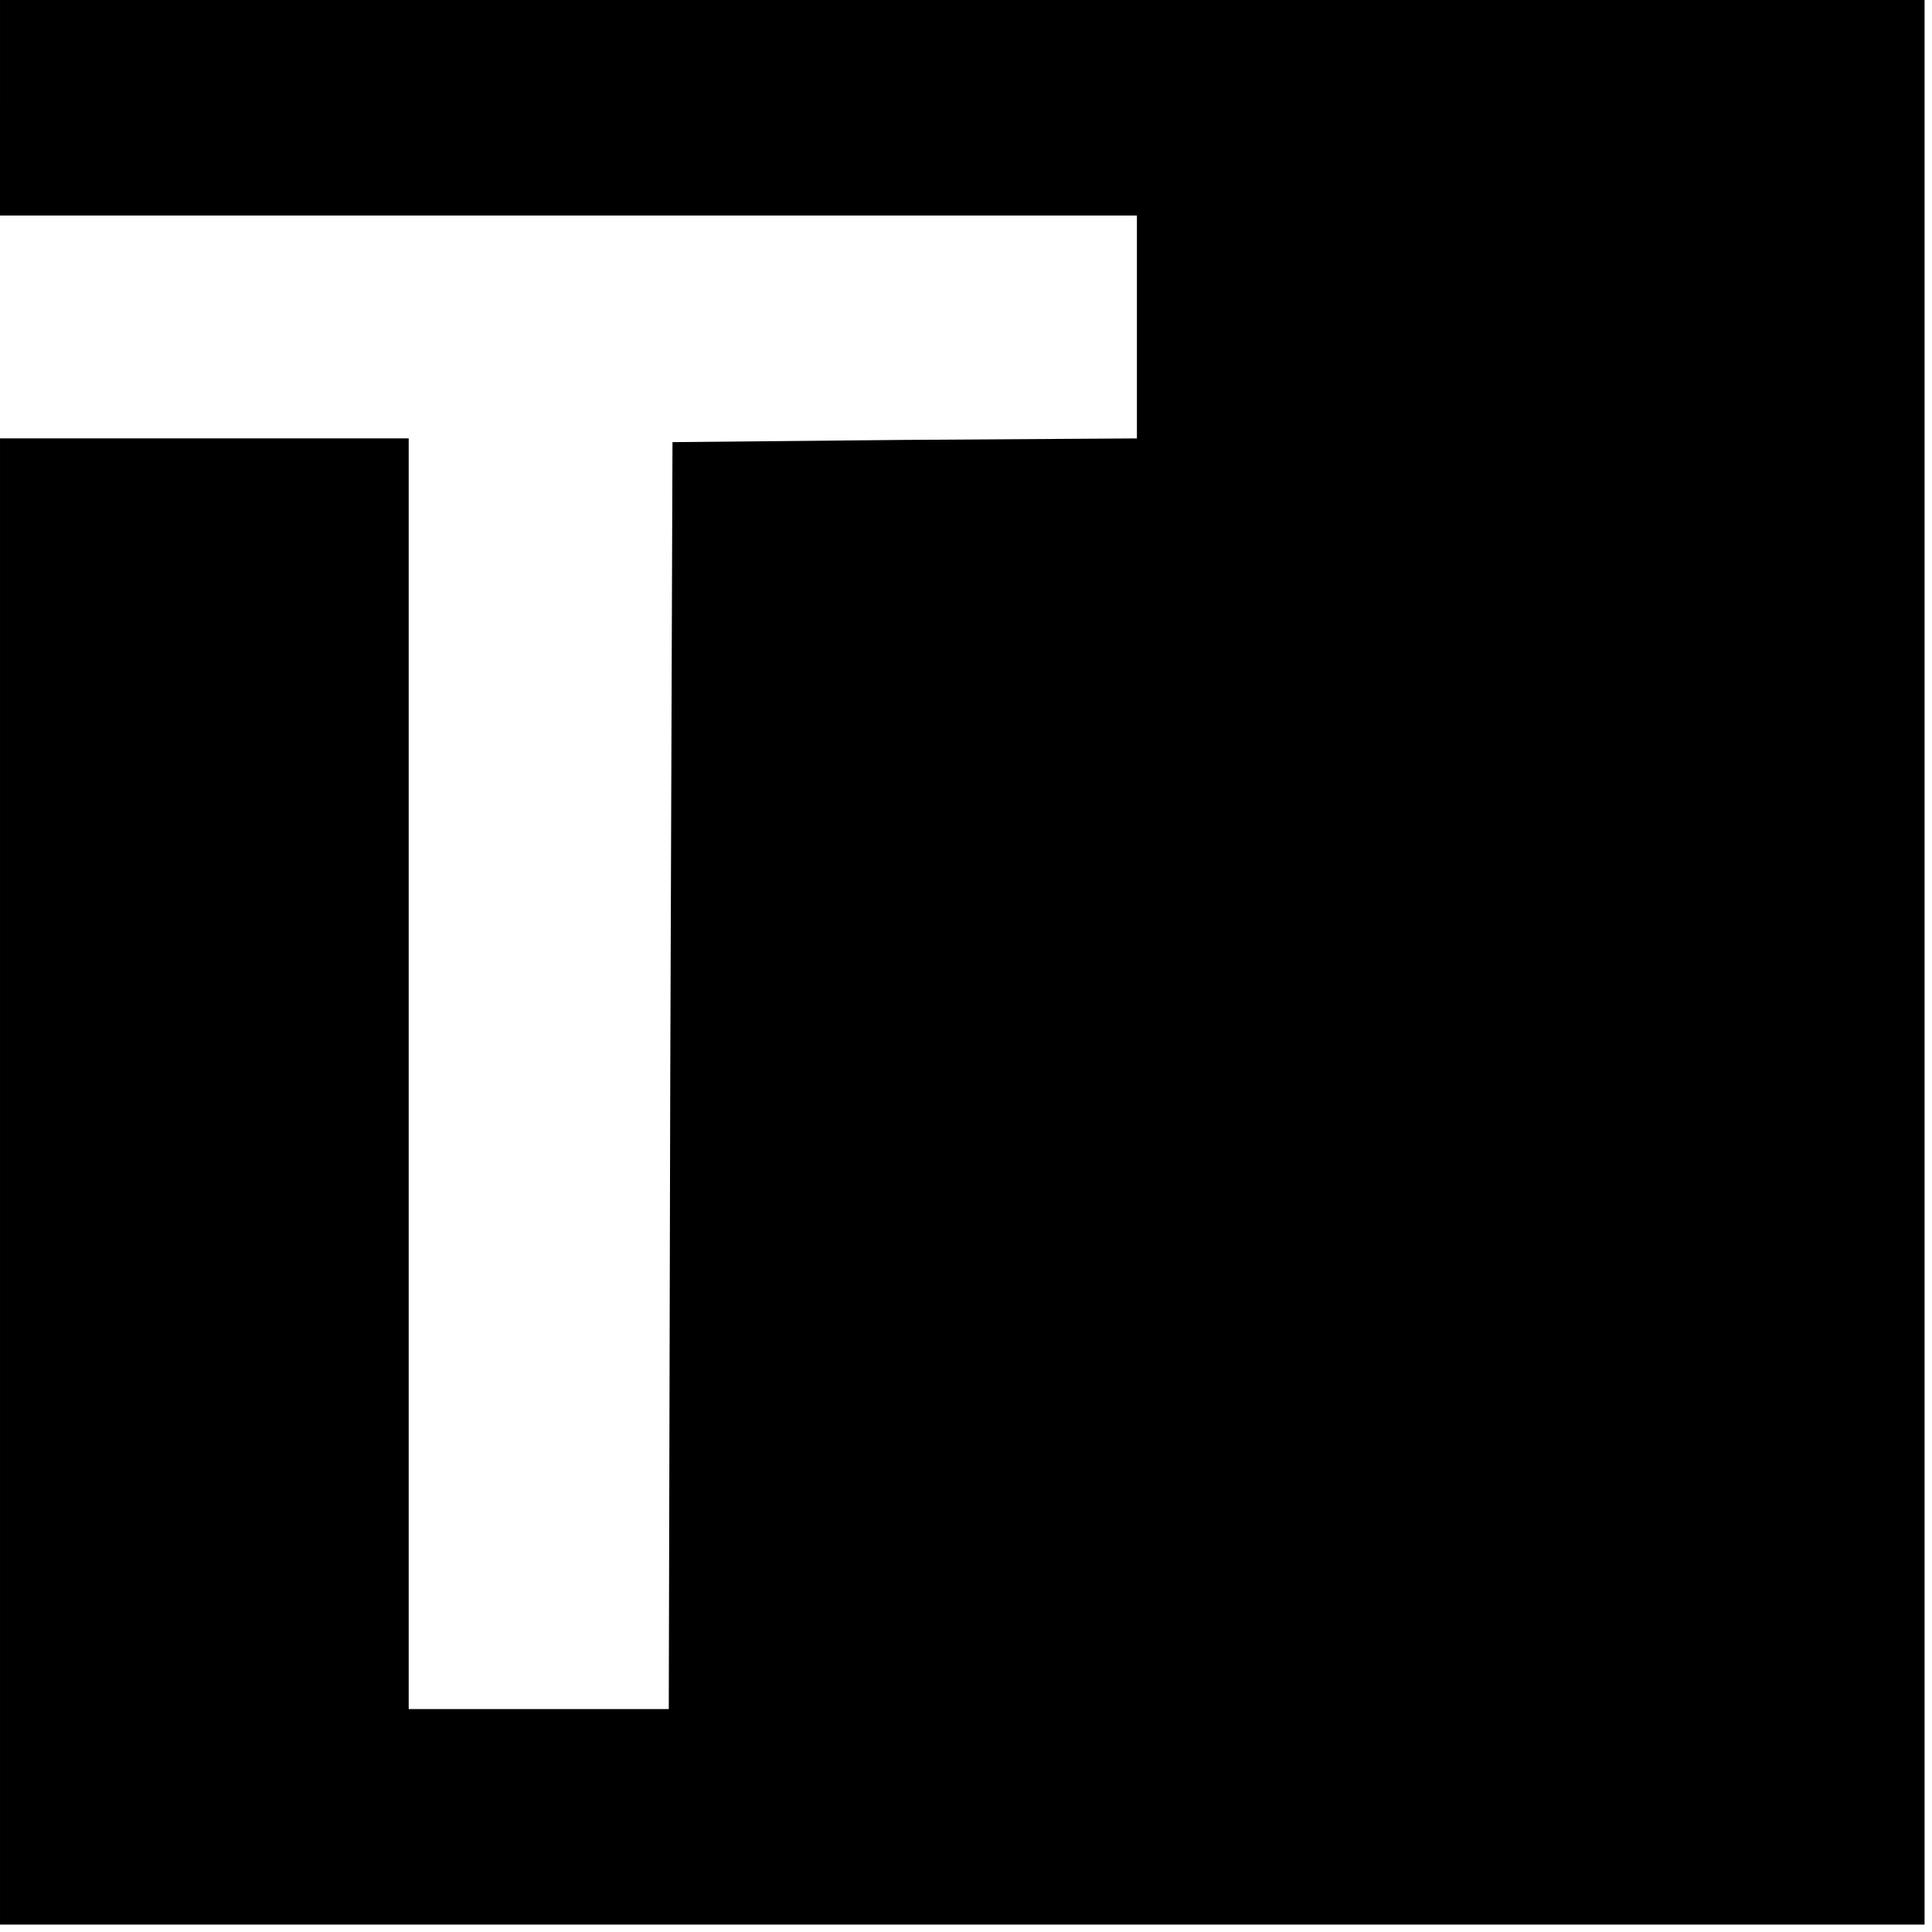 <?xml version="1.0" standalone="no"?>
<!DOCTYPE svg PUBLIC "-//W3C//DTD SVG 20010904//EN"
 "http://www.w3.org/TR/2001/REC-SVG-20010904/DTD/svg10.dtd">
<svg version="1.0" xmlns="http://www.w3.org/2000/svg"
 width="260pt" height="260pt" viewBox="0 0 260 260"
 preserveAspectRatio="xMidYMid meet">
<g transform="translate(0,260) scale(0.1,-0.1)"
fill="#000000" stroke="none">
<path d="M0 2455 l0 -145 765 0 765 0 0 -150 0 -150 -312 -2 -313 -3 -3 -852
-2 -853 -175 0 -175 0 0 855 0 855 -275 0 -275 0 0 -1000 0 -1000 1295 0 1295
0 0 1295 0 1295 -1295 0 -1295 0 0 -145z"/>
</g>
</svg>
